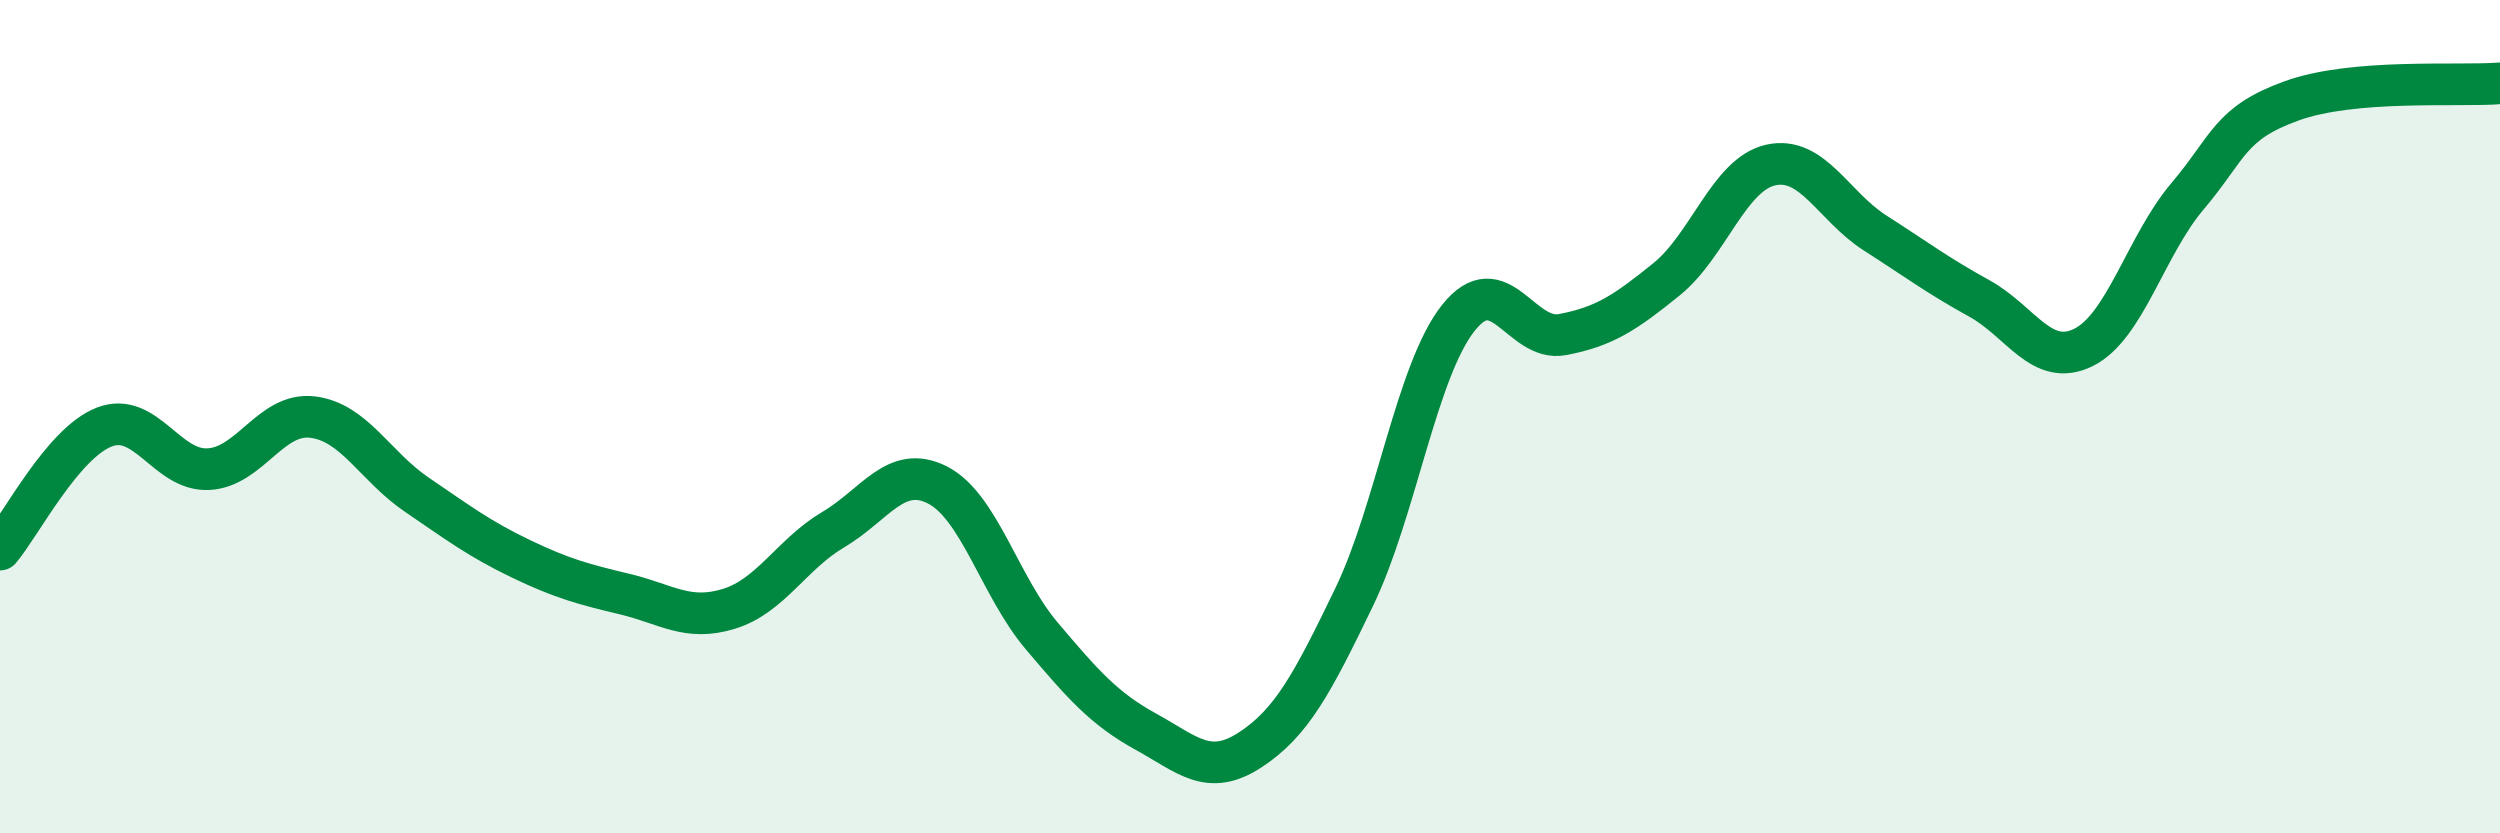 
    <svg width="60" height="20" viewBox="0 0 60 20" xmlns="http://www.w3.org/2000/svg">
      <path
        d="M 0,13.19 C 0.5,12.6 1.5,10.64 2.5,10.25 C 3.5,9.86 4,11.31 5,11.26 C 6,11.21 6.5,9.89 7.5,10.01 C 8.5,10.13 9,11.19 10,11.87 C 11,12.55 11.5,12.93 12.5,13.41 C 13.5,13.89 14,14.02 15,14.26 C 16,14.5 16.5,14.92 17.5,14.61 C 18.5,14.3 19,13.3 20,12.71 C 21,12.12 21.5,11.13 22.5,11.64 C 23.5,12.15 24,14.08 25,15.26 C 26,16.44 26.5,17.01 27.5,17.56 C 28.5,18.11 29,18.65 30,18 C 31,17.35 31.5,16.4 32.5,14.33 C 33.5,12.26 34,8.89 35,7.63 C 36,6.37 36.5,8.22 37.5,8.03 C 38.5,7.84 39,7.51 40,6.7 C 41,5.89 41.5,4.18 42.5,3.96 C 43.5,3.74 44,4.95 45,5.59 C 46,6.23 46.5,6.61 47.5,7.16 C 48.5,7.71 49,8.83 50,8.34 C 51,7.85 51.5,5.89 52.5,4.71 C 53.5,3.53 53.5,2.96 55,2.42 C 56.5,1.88 59,2.08 60,2L60 20L0 20Z"
        fill="#008740"
        opacity="0.1"
        stroke-linecap="round"
        stroke-linejoin="round"
      />
      <path
        d="M 0,13.19 C 0.5,12.6 1.5,10.64 2.5,10.25 C 3.5,9.86 4,11.31 5,11.26 C 6,11.21 6.5,9.89 7.5,10.01 C 8.5,10.13 9,11.19 10,11.87 C 11,12.55 11.5,12.93 12.5,13.41 C 13.5,13.89 14,14.02 15,14.26 C 16,14.5 16.5,14.92 17.5,14.61 C 18.5,14.3 19,13.3 20,12.71 C 21,12.12 21.5,11.13 22.5,11.64 C 23.5,12.15 24,14.08 25,15.26 C 26,16.44 26.5,17.01 27.5,17.56 C 28.5,18.11 29,18.65 30,18 C 31,17.35 31.5,16.4 32.5,14.33 C 33.5,12.26 34,8.89 35,7.63 C 36,6.37 36.5,8.22 37.5,8.03 C 38.5,7.84 39,7.51 40,6.7 C 41,5.89 41.5,4.18 42.5,3.96 C 43.5,3.74 44,4.95 45,5.59 C 46,6.23 46.5,6.61 47.5,7.16 C 48.5,7.71 49,8.83 50,8.34 C 51,7.85 51.5,5.89 52.5,4.71 C 53.5,3.53 53.5,2.96 55,2.42 C 56.5,1.88 59,2.08 60,2"
        stroke="#008740"
        stroke-width="1"
        fill="none"
        stroke-linecap="round"
        stroke-linejoin="round"
      />
    </svg>
  